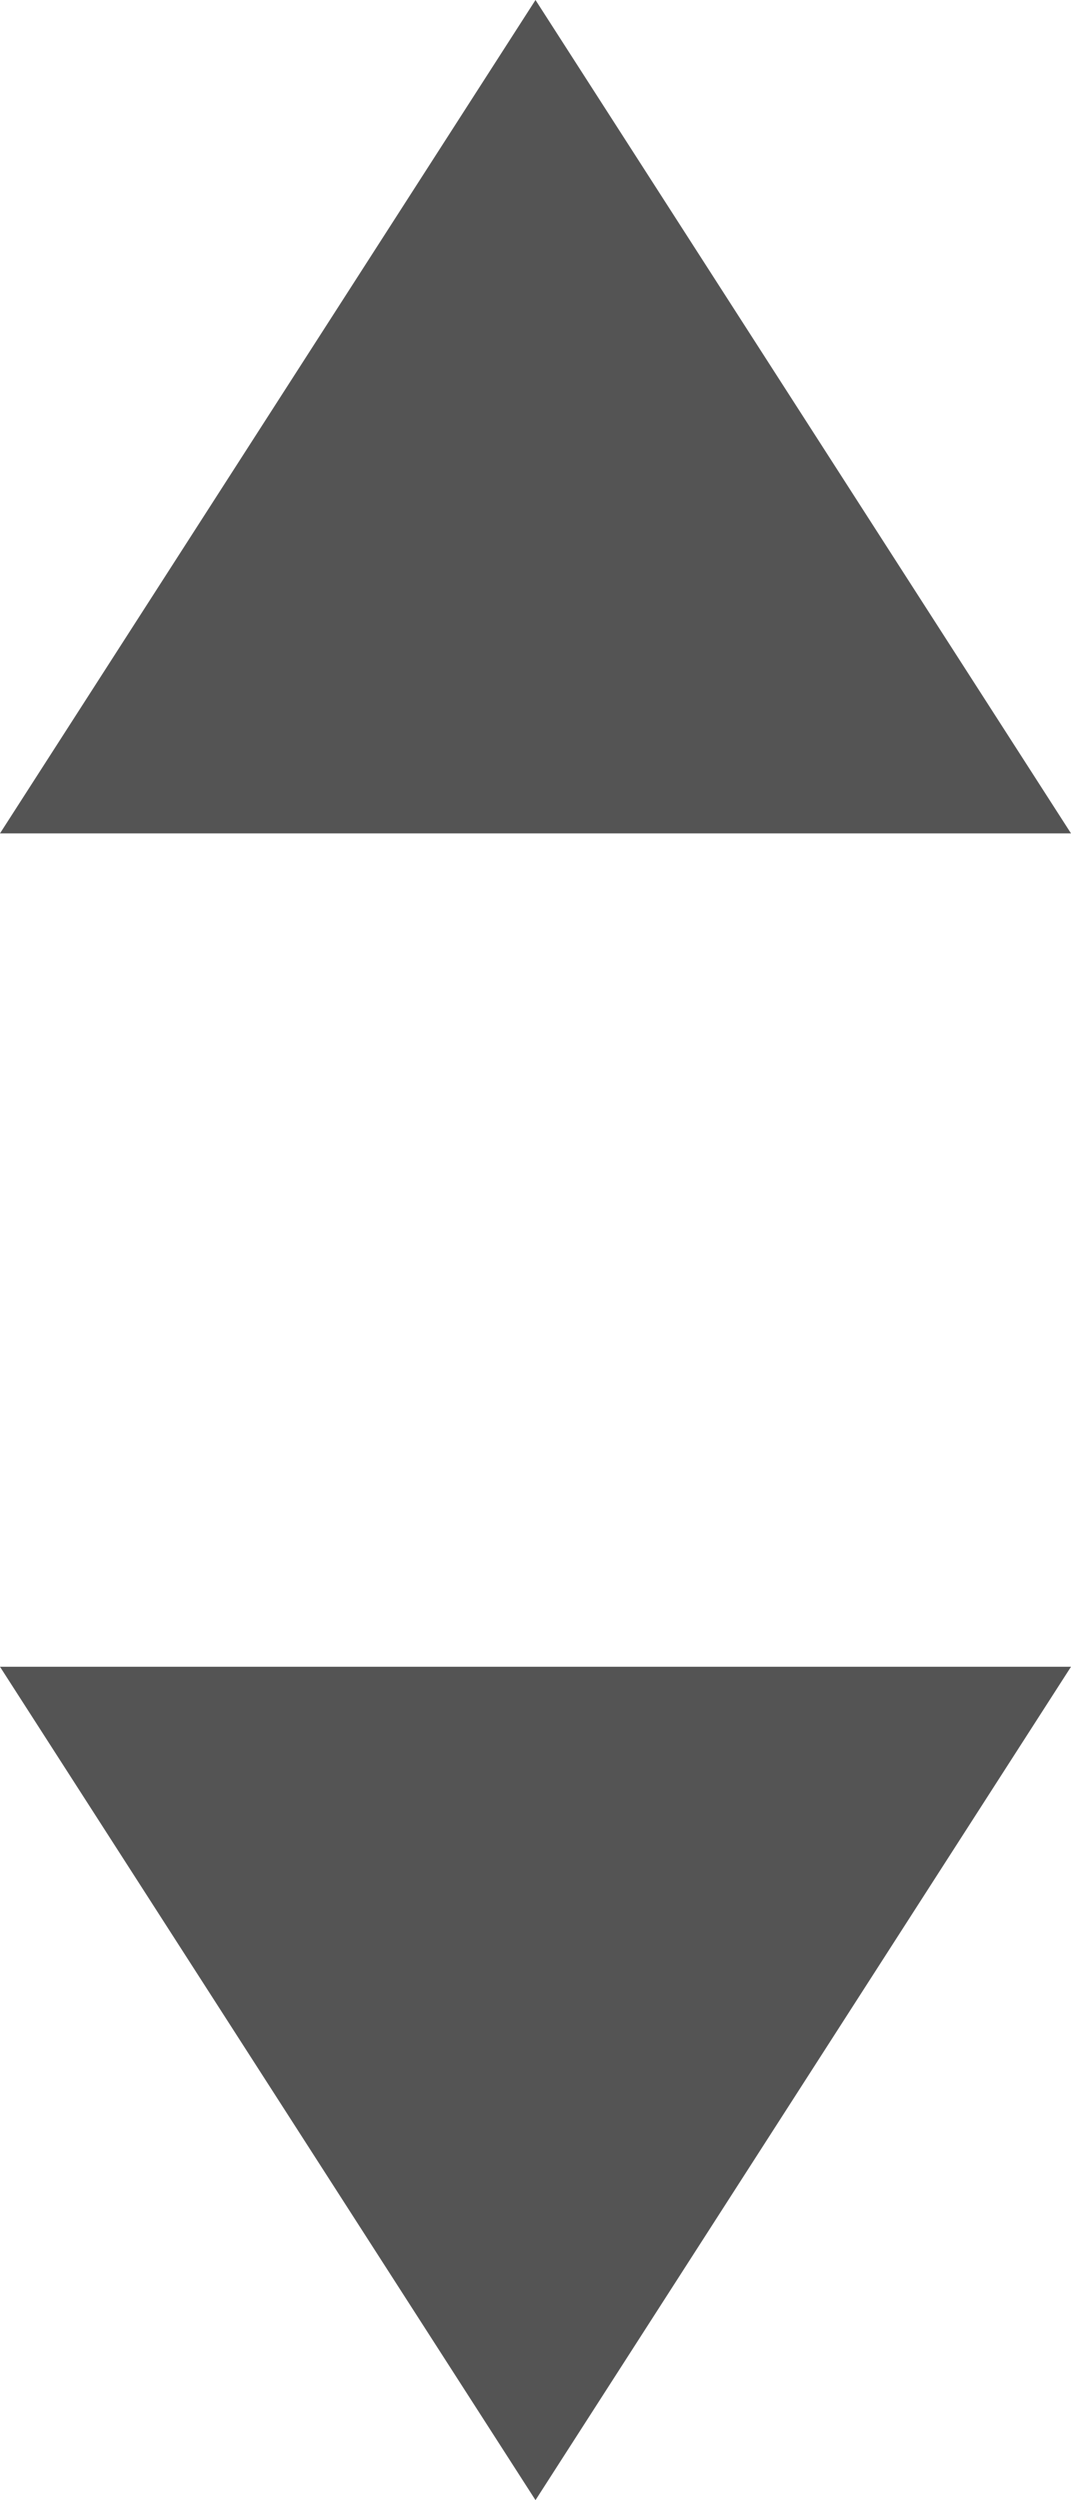 <svg height="21" viewBox="0 0 9 21" width="9" xmlns="http://www.w3.org/2000/svg"><g fill="#545454"><path d="m4.5 14 4.5 7h-9z" transform="matrix(-1 0 0 -1 9 35)"/><path d="m4.5 0 4.5 7h-9z"/></g></svg>